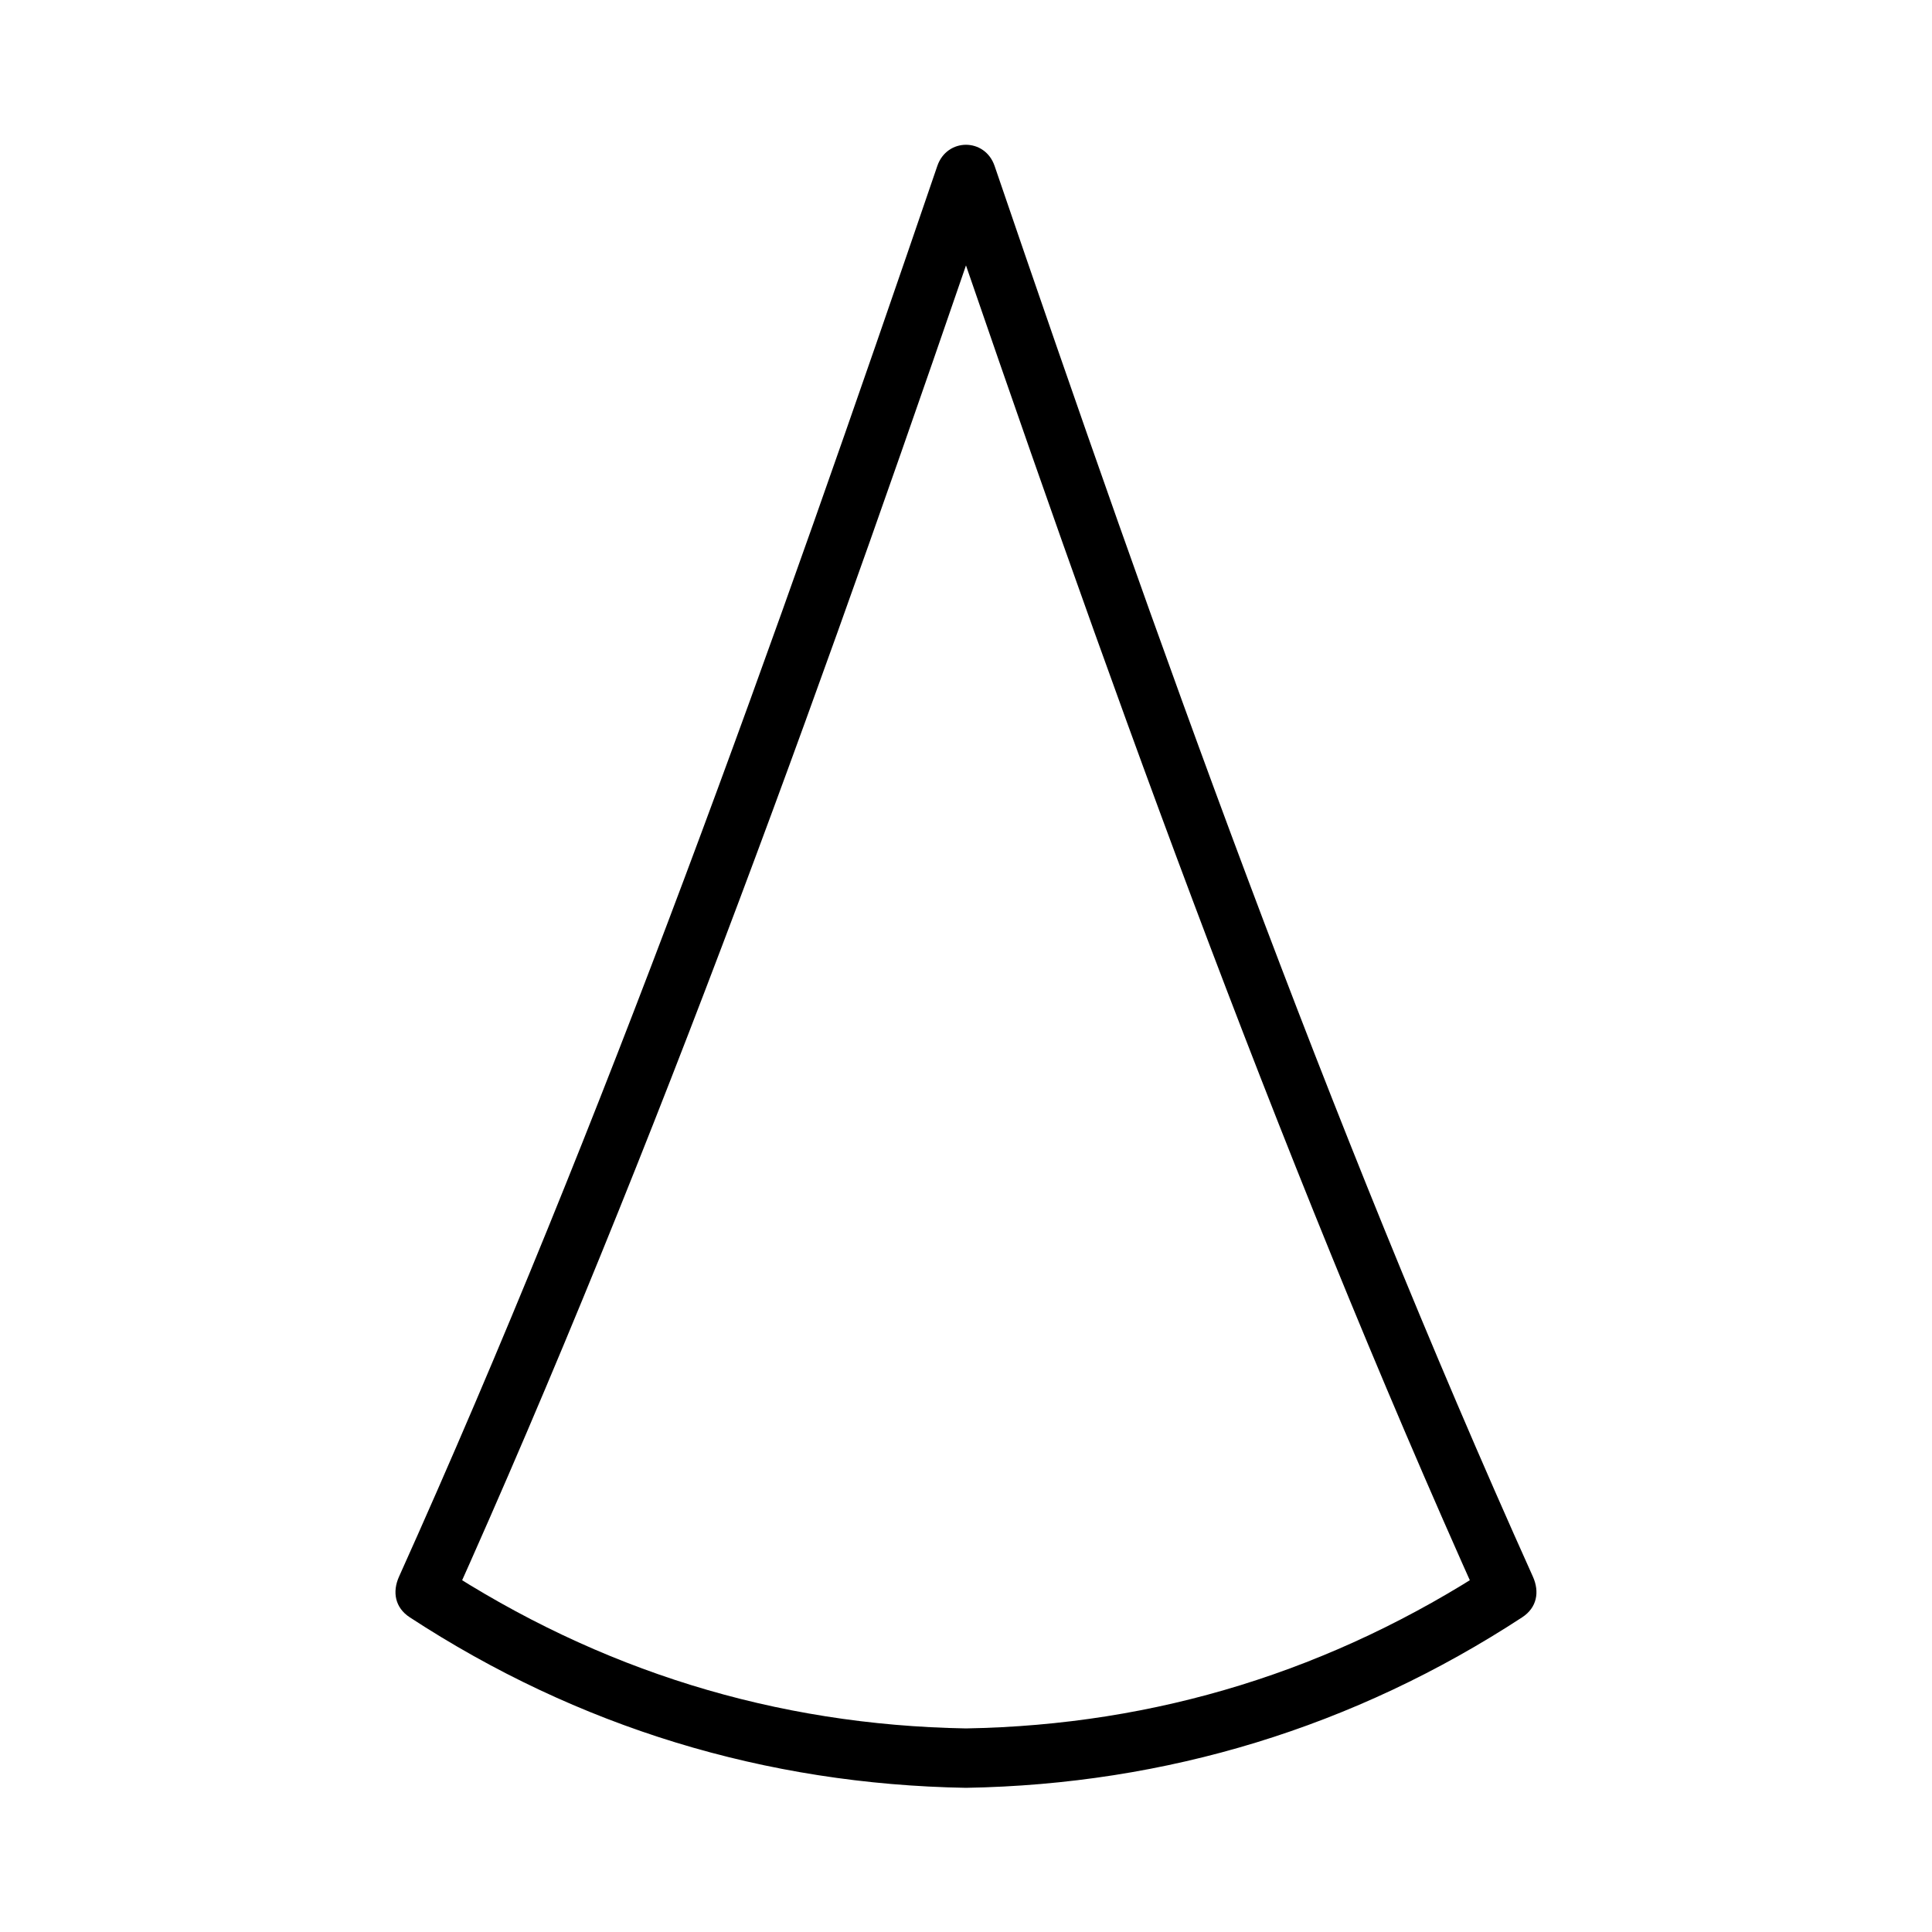 <?xml version="1.0" encoding="UTF-8"?>
<!-- Uploaded to: SVG Repo, www.svgrepo.com, Generator: SVG Repo Mixer Tools -->
<svg fill="#000000" width="800px" height="800px" version="1.1" viewBox="144 144 512 512" xmlns="http://www.w3.org/2000/svg">
 <path d="m400 602.05c-50.566-0.875-97.168-15.398-139.48-43.051 0.945 3.59 1.883 7.18 2.828 10.77 55.324-122.95 100.68-250.09 144.24-377.59h-15.184c43.562 127.5 88.91 254.64 144.24 377.59 0.938-3.59 1.879-7.18 2.824-10.77-42.309 27.648-88.902 42.18-139.47 43.051-10.145 0.172-10.16 15.918 0 15.742 53.184-0.918 102.87-16.086 147.41-45.199 3.879-2.535 4.66-6.695 2.824-10.77-54.762-121.7-99.535-247.64-142.65-373.84-2.555-7.488-12.621-7.488-15.184 0-43.117 126.2-87.887 252.14-142.65 373.84-1.832 4.066-1.055 8.23 2.828 10.77 44.539 29.117 94.234 44.281 147.42 45.199 10.164 0.176 10.148-15.57 0.004-15.742z"/>
</svg>